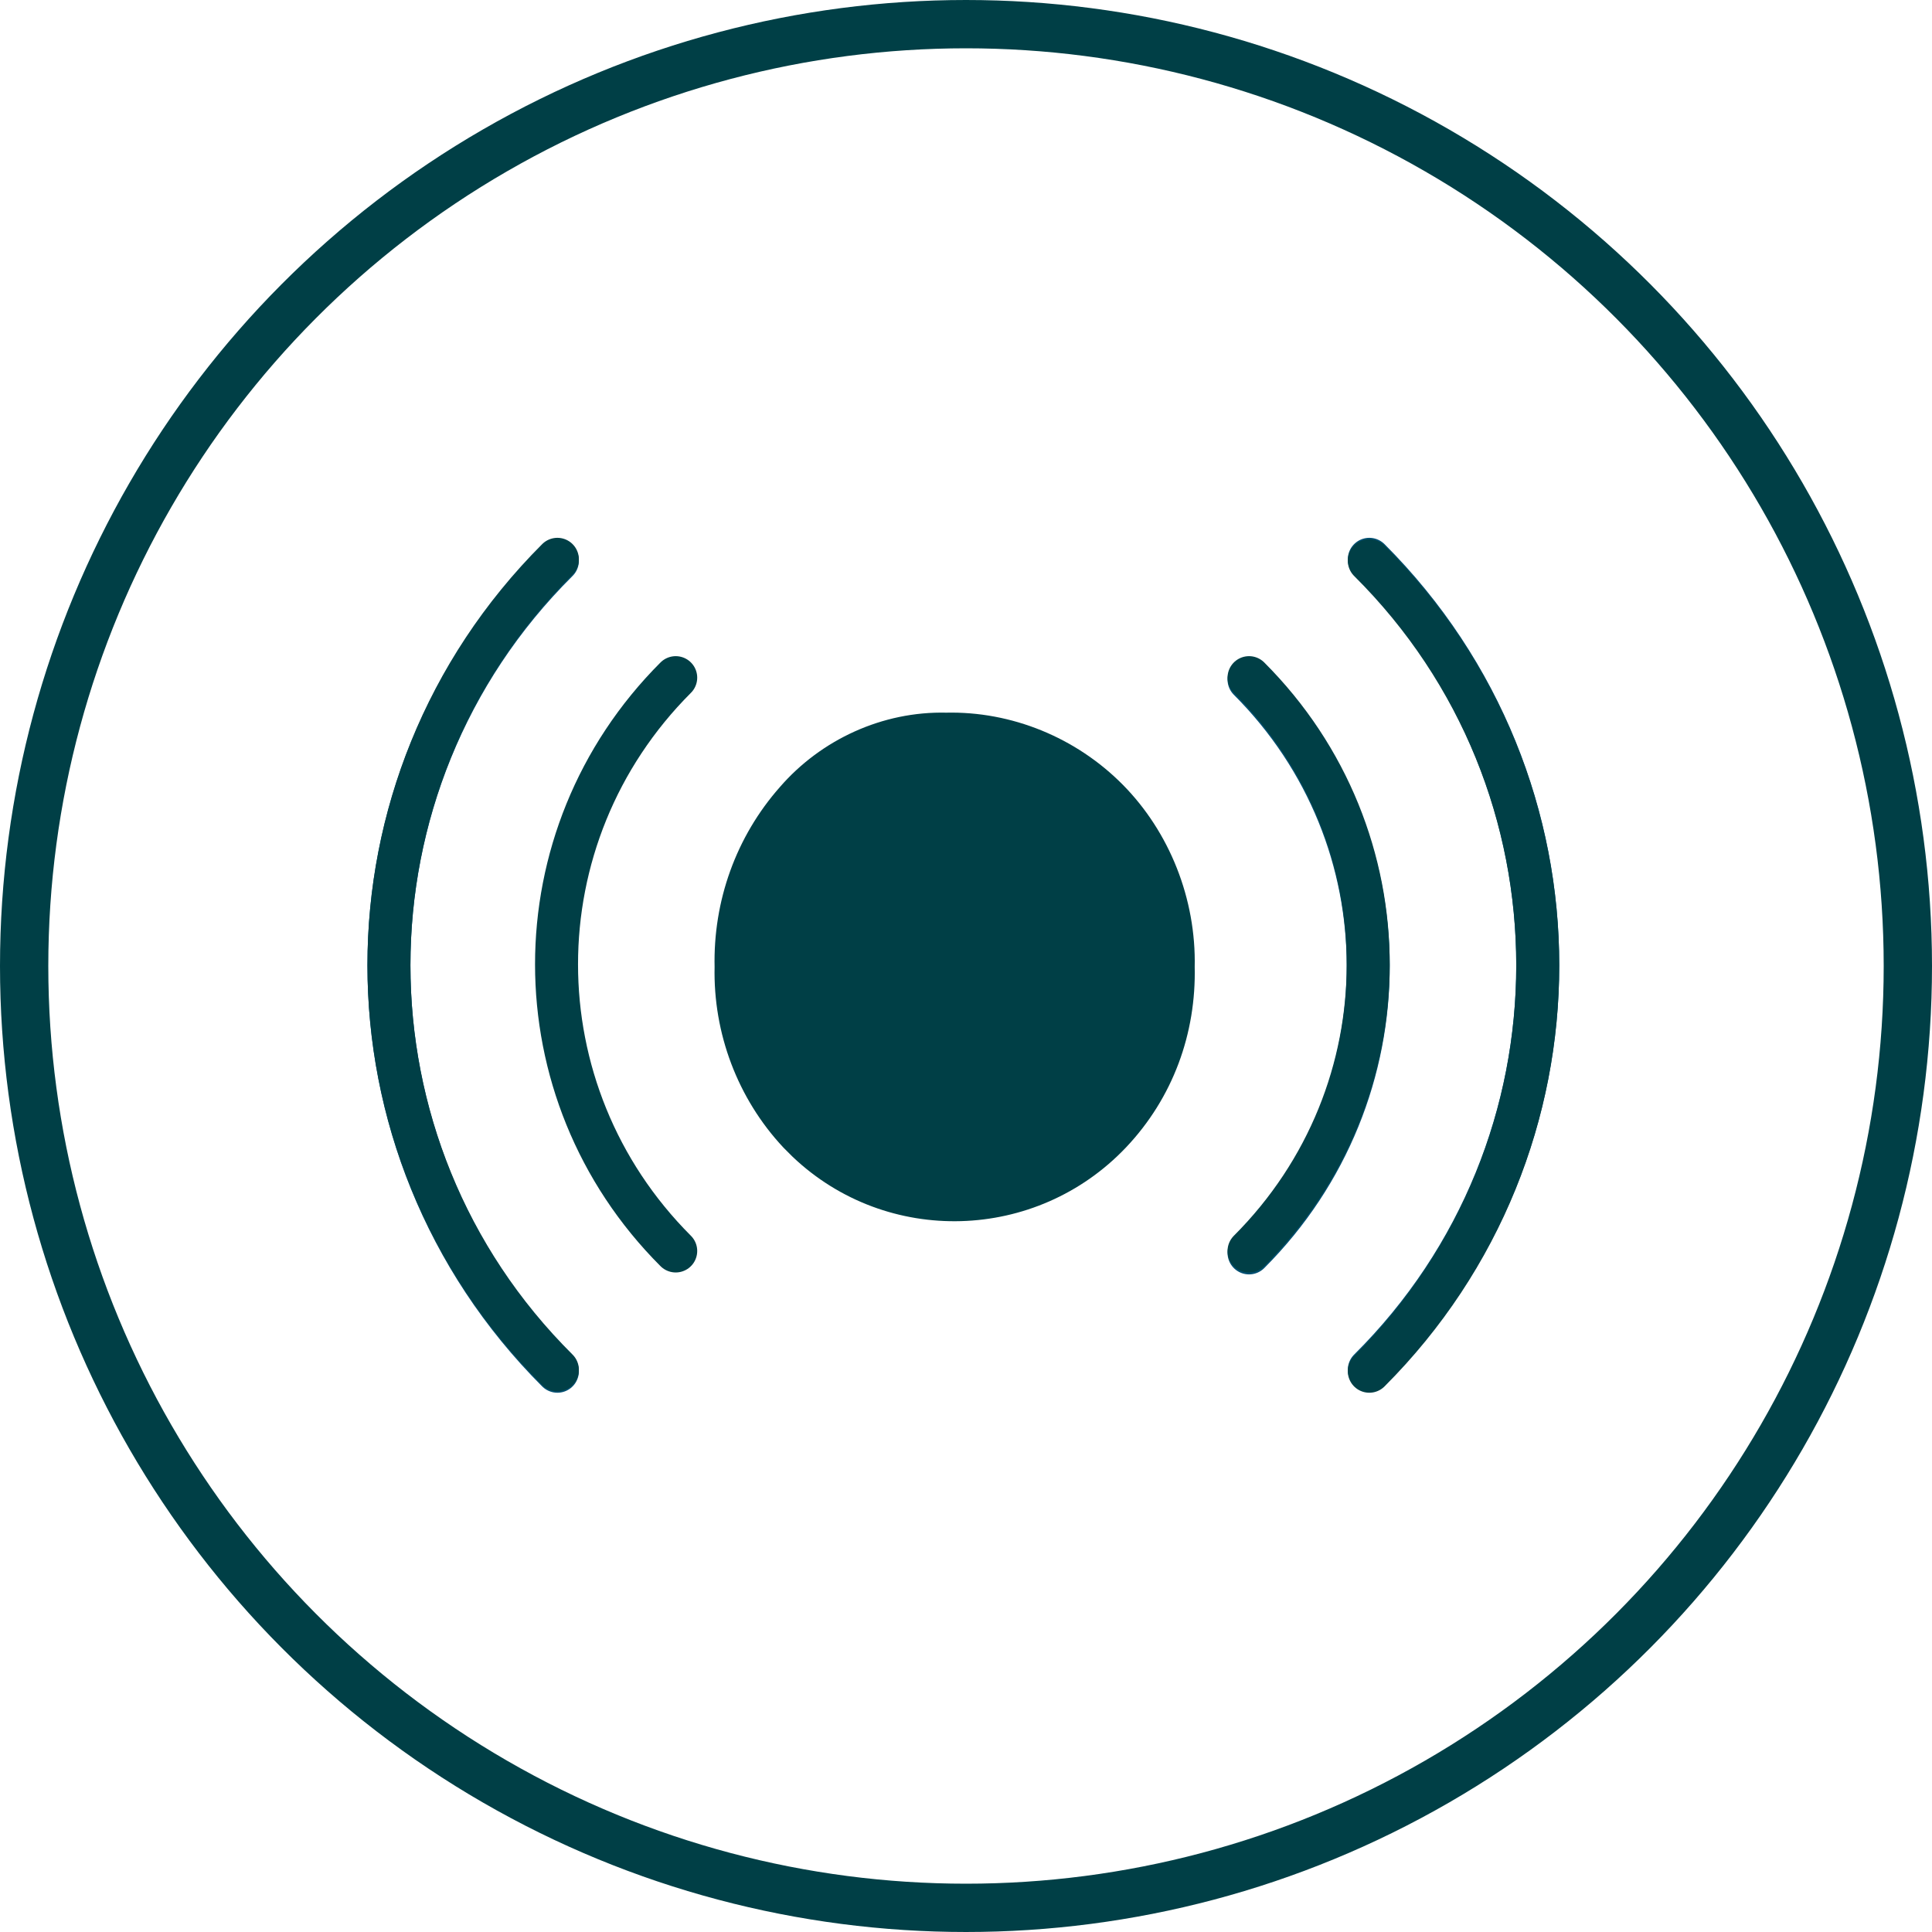 <?xml version="1.0" encoding="UTF-8"?><svg id="Layer_2" xmlns="http://www.w3.org/2000/svg" viewBox="0 0 40 40" width="40px" height="40px"><defs><style>.cls-1{fill:#003f46;}.cls-1,.cls-2,.cls-3{stroke-linecap:round;stroke-miterlimit:10;stroke-width:.89px;}.cls-1,.cls-3,.cls-4{stroke:#003f46;}.cls-2{stroke:#014f71;}.cls-2,.cls-3,.cls-4{fill:none;}</style></defs><g id="Layer_2-2"><g id="Layer_1-3"><circle class="cls-4" cx="20" cy="20" r="19.5"/></g><g><path class="cls-2" d="M11.54,28.39c-4.65-4.65-4.65-12.16,0-16.78h0"/><path class="cls-3" d="M11.54,11.58c-4.65,4.65-4.65,12.16,0,16.78h0"/><path class="cls-3" d="M13.99,25.9c-3.29-3.29-3.29-8.58,0-11.87h0"/><path class="cls-2" d="M28.35,11.58c4.65,4.65,4.65,12.16,0,16.78h0"/><path class="cls-3" d="M28.35,28.39c4.65-4.65,4.65-12.16,0-16.78h0"/><path class="cls-2" d="M25.86,14.07c3.29,3.29,3.29,8.58,0,11.87h0"/><path class="cls-3" d="M25.86,25.9c3.29-3.29,3.29-8.58,0-11.87h0"/><path class="cls-1" d="M22.99,23.45c-1.69,1.78-4.5,1.86-6.27,.18l-.18-.18c-.86-.92-1.33-2.16-1.3-3.43-.03-1.27,.41-2.49,1.24-3.43,.77-.89,1.92-1.42,3.11-1.39,1.24-.03,2.46,.47,3.34,1.36s1.39,2.16,1.36,3.46c.03,1.27-.41,2.49-1.3,3.43Z"/></g></g></svg>